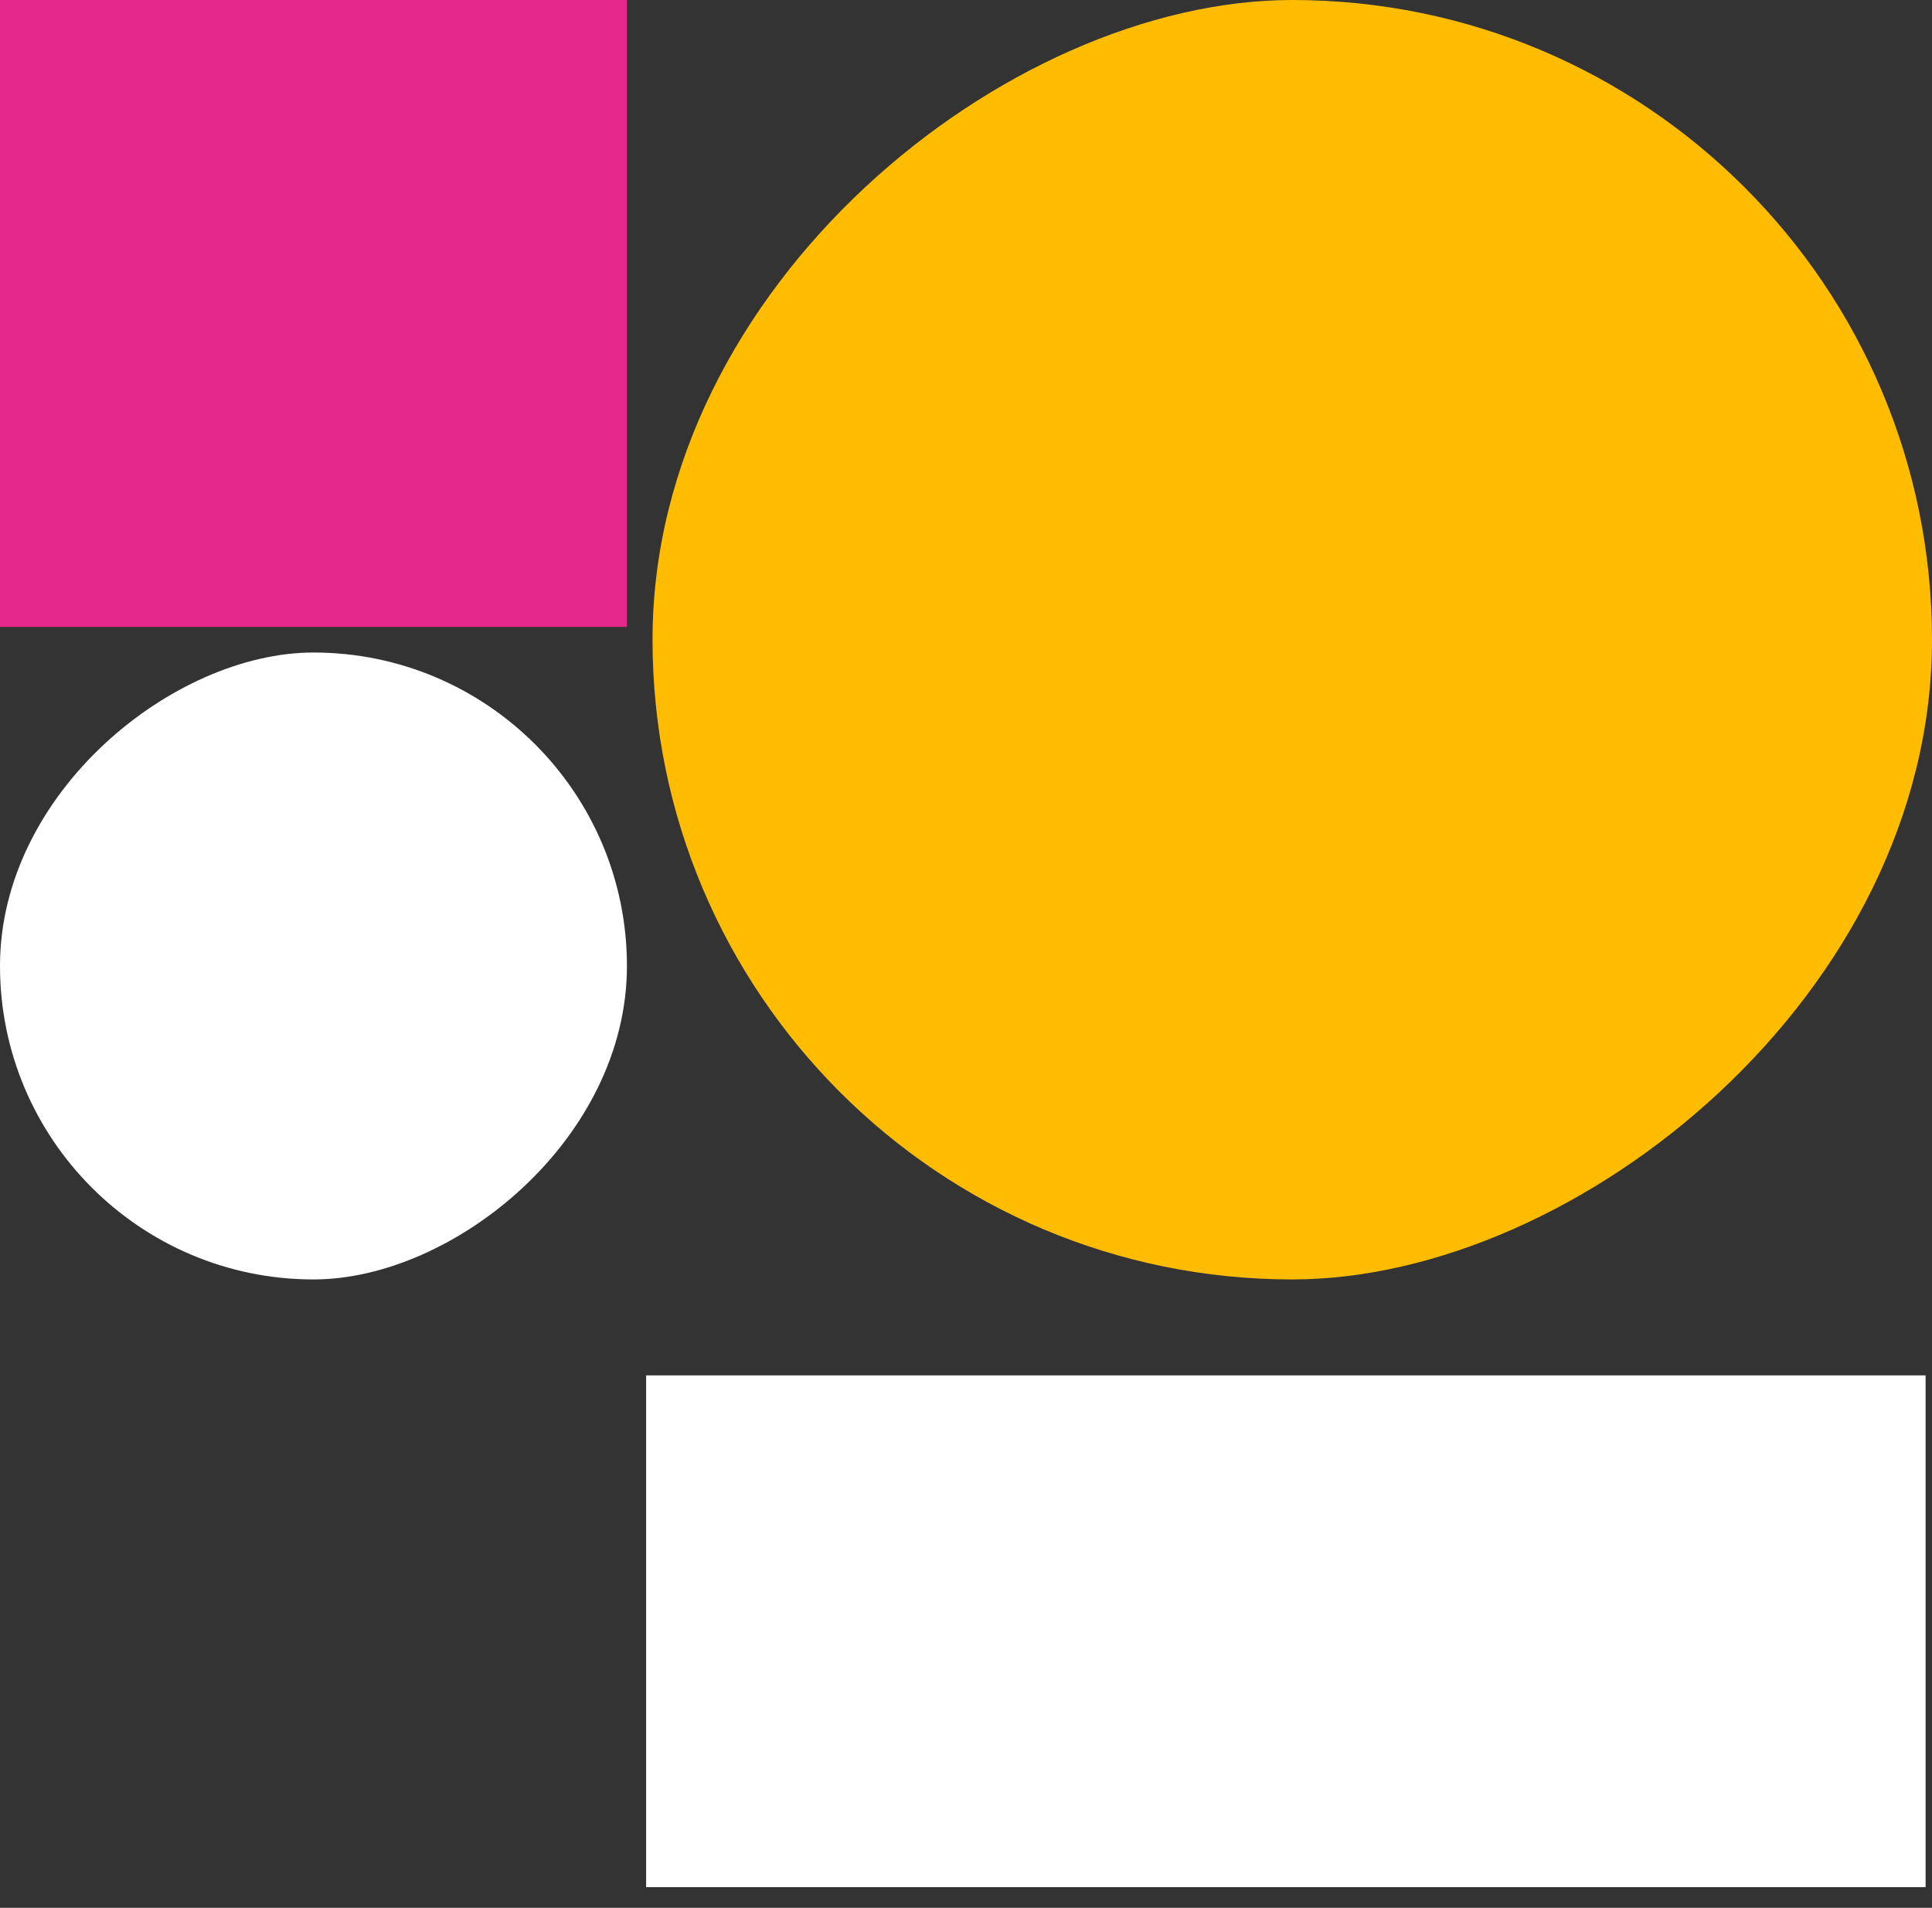 <svg width="80" height="79" viewBox="0 0 80 79" fill="none" xmlns="http://www.w3.org/2000/svg">
<rect x="0" y="0" width="80" height="79" fill="#333333" stroke="none"/>
<rect y="52.98" width="25.96" height="25.96" rx="12.98" transform="rotate(-90 0 52.98)" fill="white"/>
<rect x="27.02" y="52.98" width="52.98" height="52.98" rx="26.49" transform="rotate(-90 27.02 52.98)" fill="#FFBC00"/>
<rect y="25.959" width="25.96" height="25.96" transform="rotate(-90 0 25.959)" fill="#E5288B"/>
<rect x="26.755" y="56.953" width="52.98" height="21.192" fill="white"/>
</svg>
